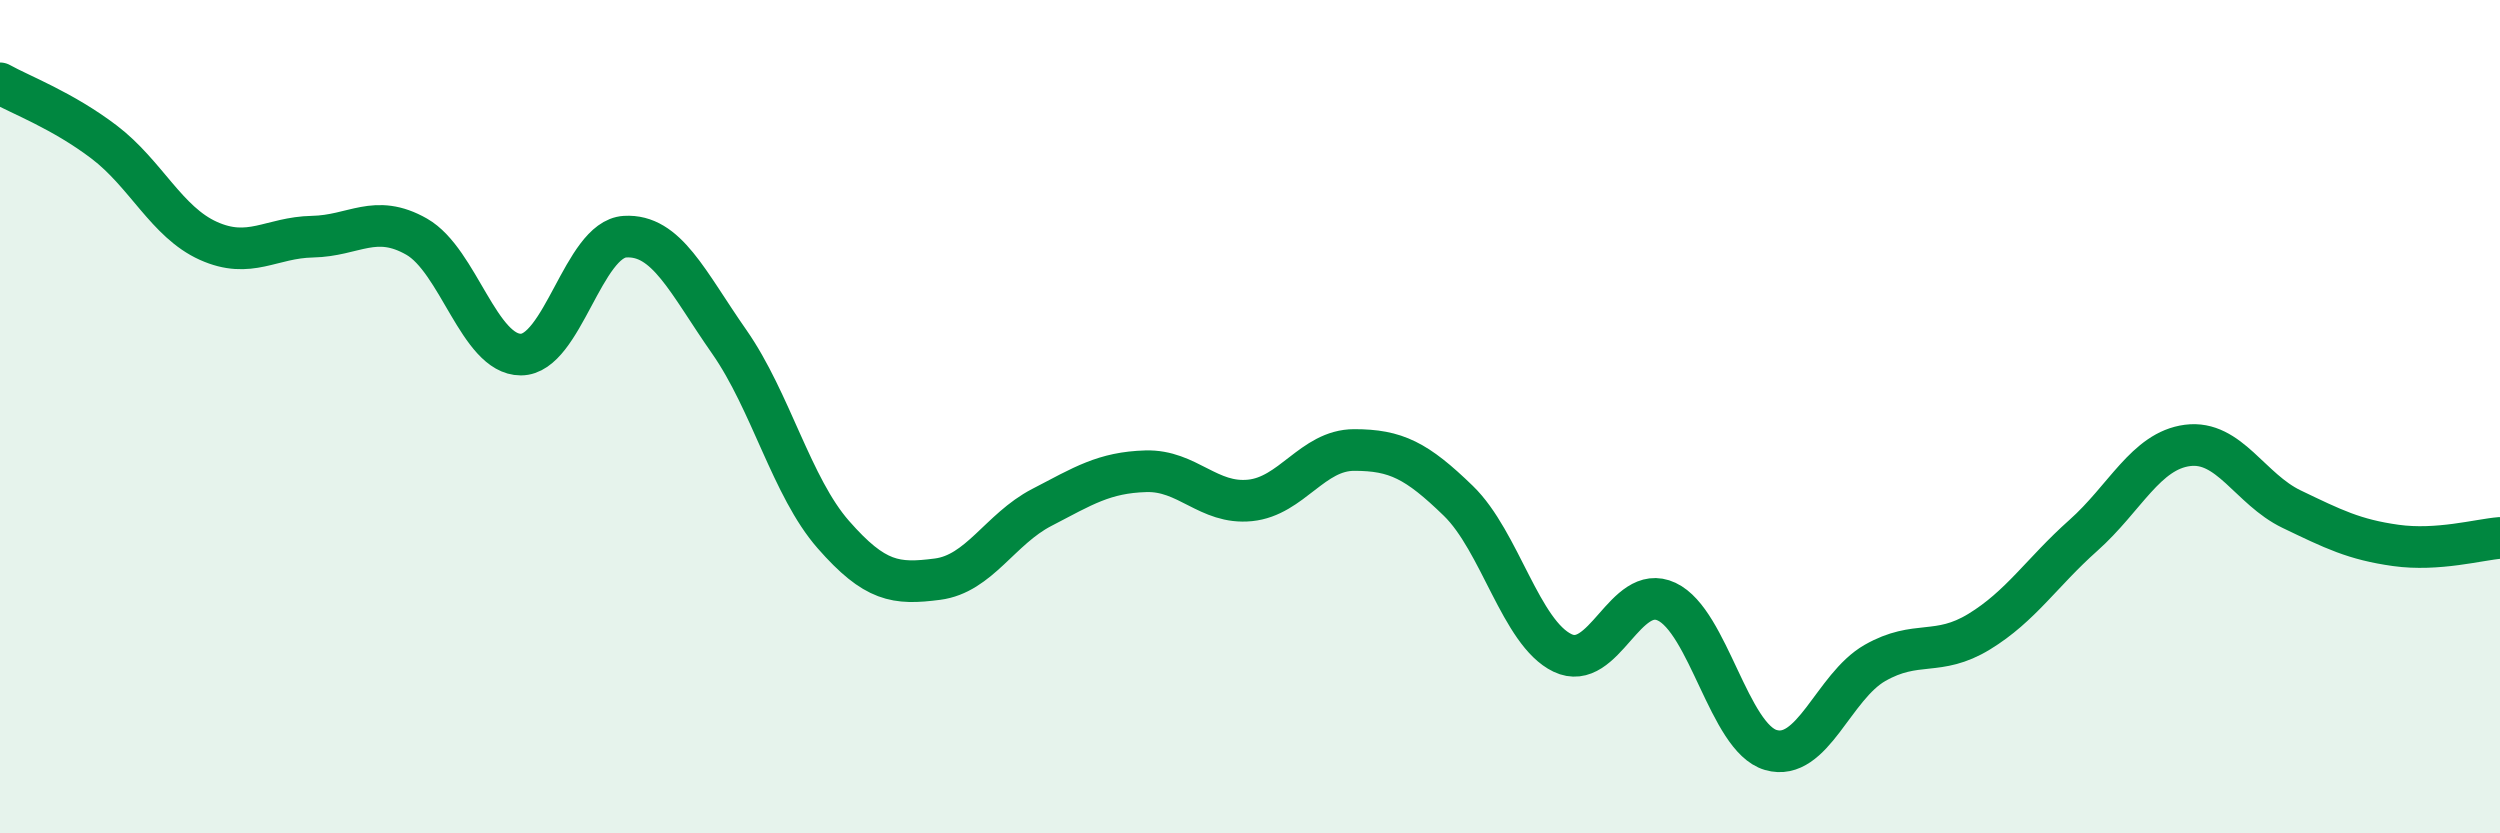 
    <svg width="60" height="20" viewBox="0 0 60 20" xmlns="http://www.w3.org/2000/svg">
      <path
        d="M 0,2 C 0.5,2.28 1.5,2.65 2.5,3.41 C 3.5,4.17 4,5.33 5,5.78 C 6,6.23 6.5,5.7 7.5,5.68 C 8.5,5.66 9,5.11 10,5.68 C 11,6.25 11.5,8.51 12.5,8.51 C 13.5,8.51 14,5.74 15,5.68 C 16,5.62 16.5,6.77 17.5,8.2 C 18.5,9.63 19,11.69 20,12.83 C 21,13.97 21.5,14.03 22.5,13.9 C 23.5,13.77 24,12.7 25,12.18 C 26,11.66 26.5,11.34 27.5,11.31 C 28.5,11.28 29,12.11 30,12.01 C 31,11.91 31.5,10.8 32.5,10.8 C 33.5,10.8 34,11.05 35,12.02 C 36,12.99 36.5,15.19 37.5,15.67 C 38.5,16.15 39,13.97 40,14.44 C 41,14.91 41.5,17.71 42.5,18 C 43.5,18.29 44,16.48 45,15.91 C 46,15.34 46.5,15.77 47.5,15.16 C 48.5,14.55 49,13.74 50,12.85 C 51,11.96 51.5,10.82 52.5,10.69 C 53.5,10.56 54,11.74 55,12.22 C 56,12.7 56.5,12.95 57.5,13.09 C 58.5,13.23 59.5,12.95 60,12.91L60 20L0 20Z"
        fill="#008740"
        opacity="0.1"
        stroke-linecap="round"
        stroke-linejoin="round"
      />
      <path
        d="M 0,2 C 0.5,2.28 1.5,2.65 2.5,3.41 C 3.5,4.17 4,5.33 5,5.78 C 6,6.23 6.5,5.7 7.5,5.68 C 8.5,5.66 9,5.11 10,5.68 C 11,6.25 11.5,8.51 12.5,8.51 C 13.5,8.51 14,5.74 15,5.68 C 16,5.62 16.5,6.77 17.5,8.2 C 18.5,9.63 19,11.69 20,12.83 C 21,13.97 21.5,14.03 22.5,13.9 C 23.5,13.77 24,12.7 25,12.18 C 26,11.66 26.5,11.34 27.5,11.31 C 28.5,11.28 29,12.11 30,12.01 C 31,11.91 31.5,10.8 32.5,10.8 C 33.5,10.8 34,11.05 35,12.02 C 36,12.99 36.5,15.19 37.5,15.67 C 38.5,16.15 39,13.97 40,14.44 C 41,14.91 41.5,17.71 42.5,18 C 43.5,18.29 44,16.48 45,15.91 C 46,15.34 46.5,15.77 47.5,15.16 C 48.5,14.55 49,13.74 50,12.85 C 51,11.96 51.5,10.82 52.5,10.69 C 53.5,10.56 54,11.74 55,12.22 C 56,12.7 56.5,12.95 57.5,13.09 C 58.5,13.23 59.5,12.95 60,12.91"
        stroke="#008740"
        stroke-width="1"
        fill="none"
        stroke-linecap="round"
        stroke-linejoin="round"
      />
    </svg>
  